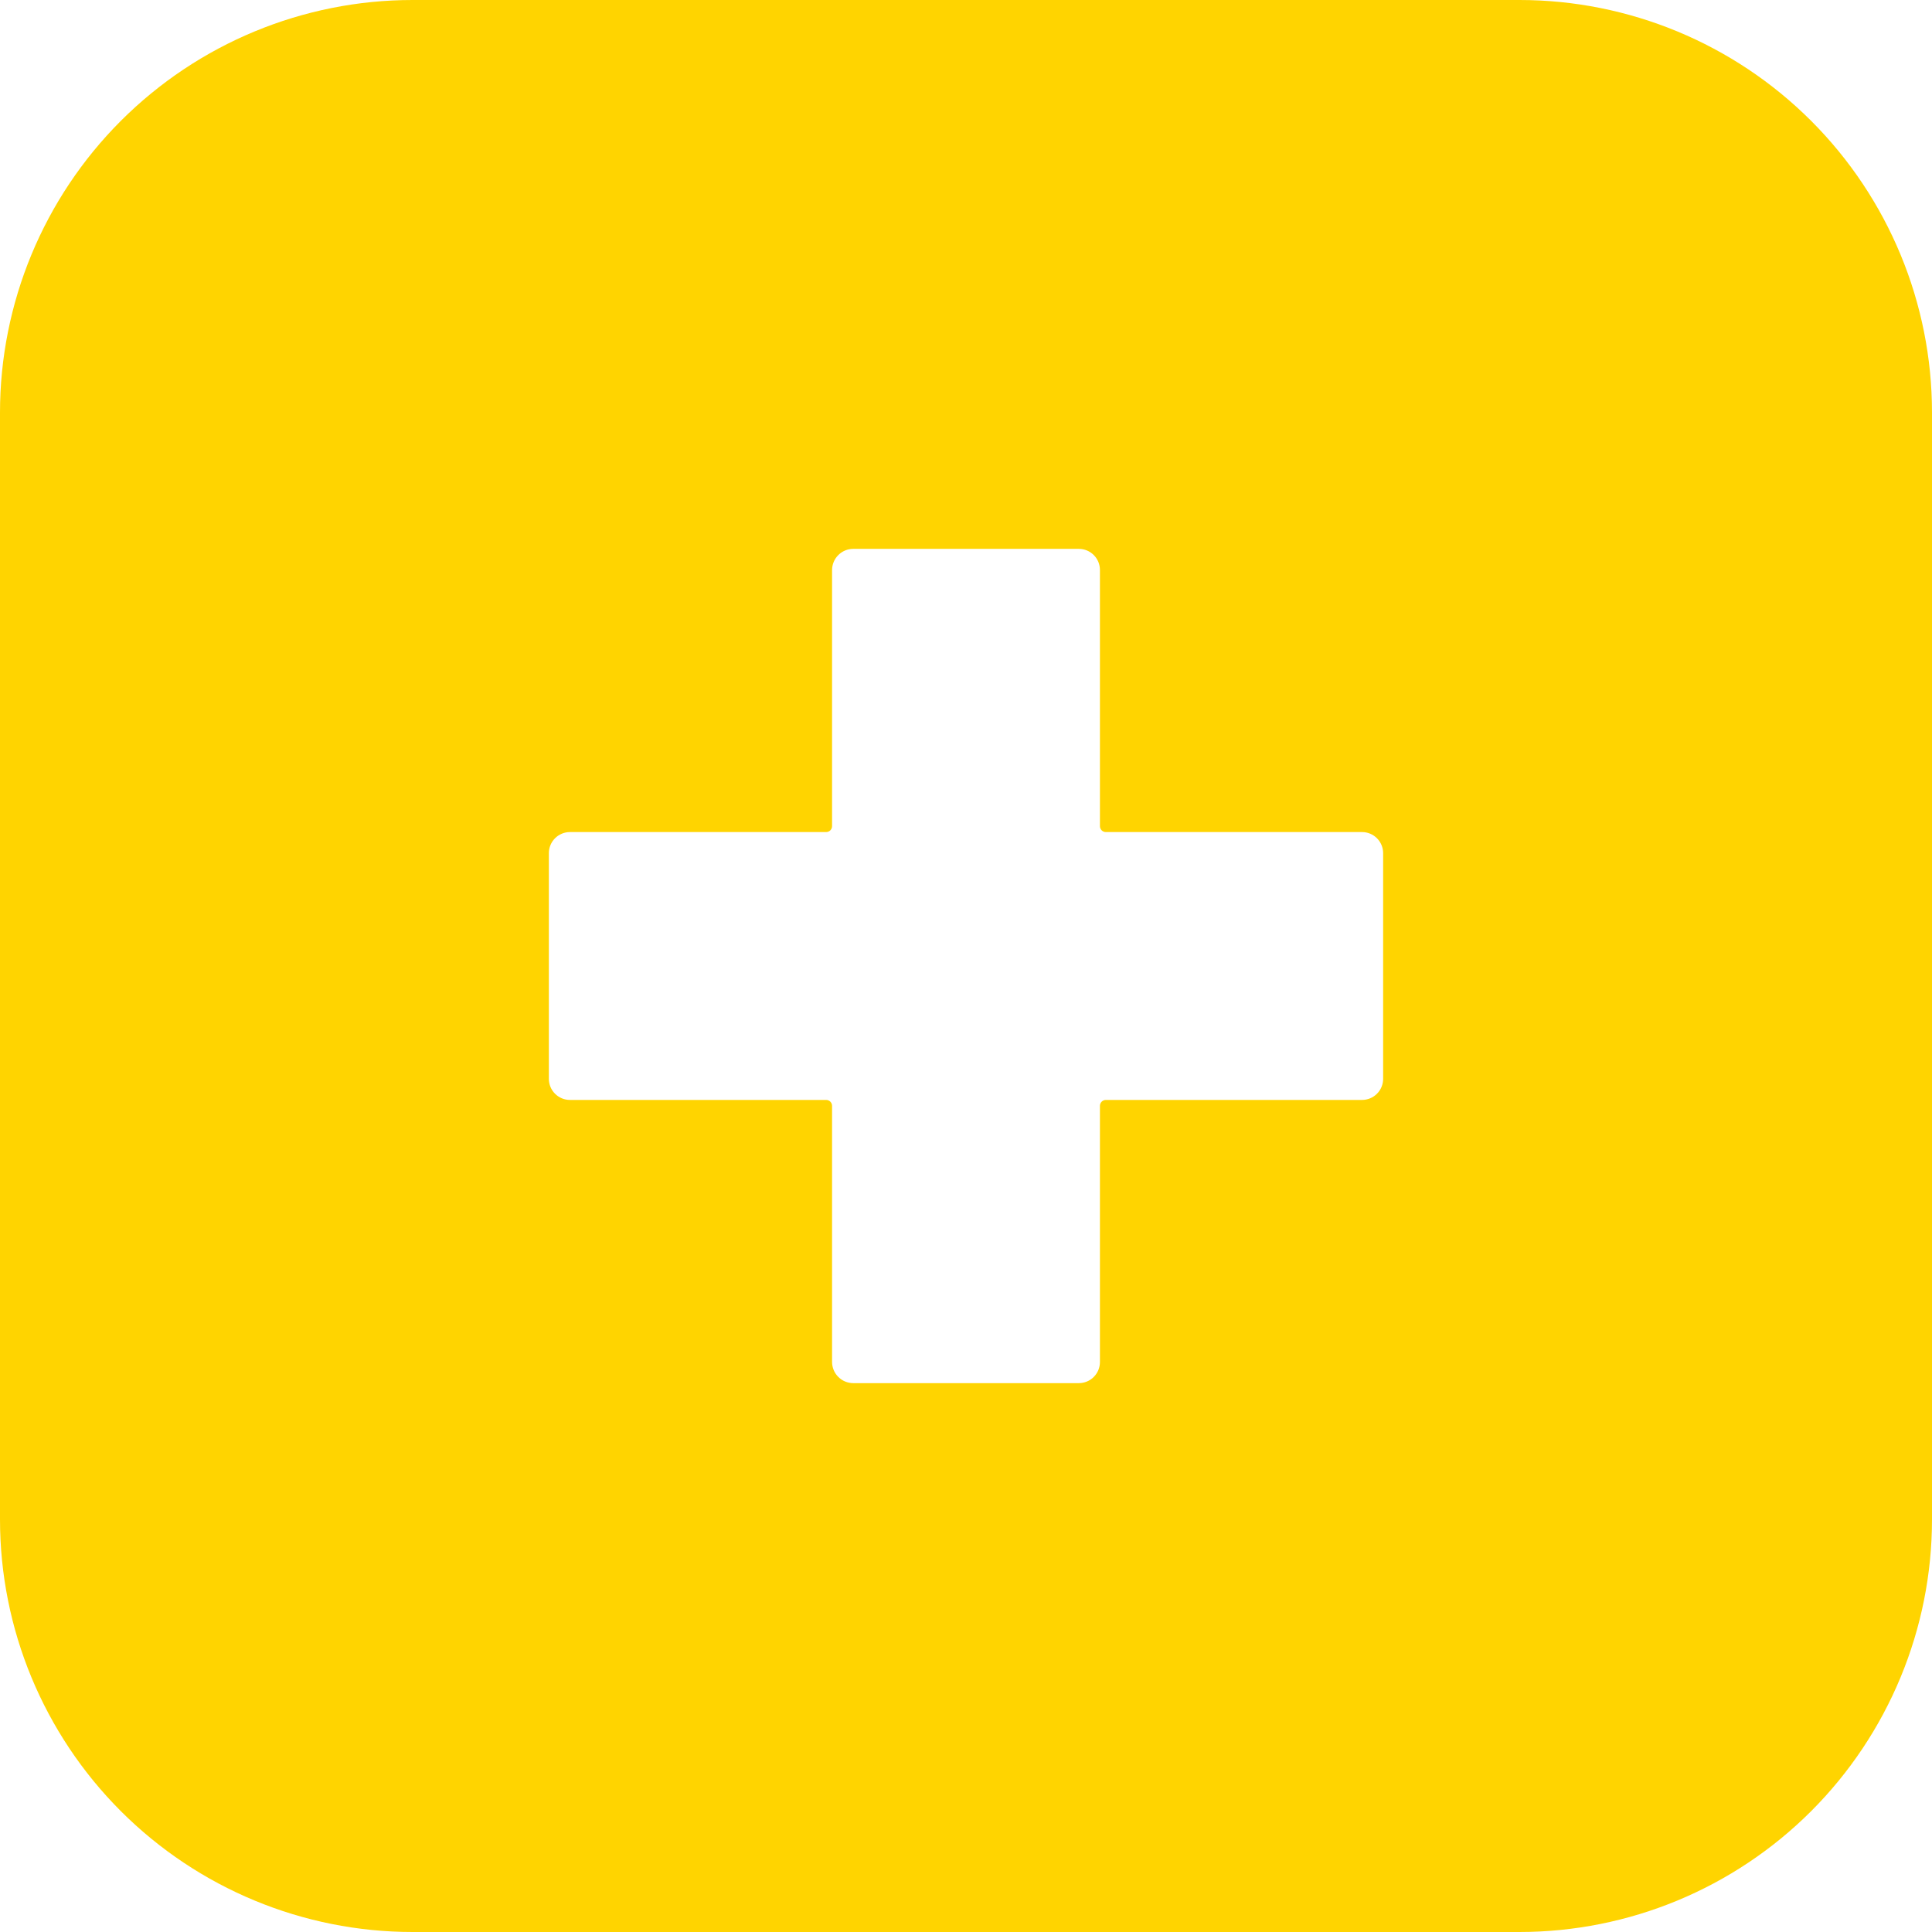 <svg width="87" height="87" viewBox="0 0 87 87" fill="none" xmlns="http://www.w3.org/2000/svg">
<g clip-path="url(#clip0_5_770)">
<path d="M68.424 0H18.576C13.65 0.001 8.926 1.959 5.442 5.442C1.959 8.926 0.001 13.65 0 18.576L0 68.424C0.001 73.35 1.959 78.074 5.442 81.558C8.926 85.041 13.65 86.999 18.576 87H68.424C73.35 86.999 78.074 85.041 81.558 81.558C85.041 78.074 86.999 73.35 87 68.424V18.576C86.999 13.65 85.041 8.926 81.558 5.442C78.074 1.959 73.35 0.001 68.424 0ZM62.284 48.582C62.284 48.833 62.184 49.075 62.006 49.253C61.828 49.431 61.587 49.531 61.335 49.531H49.798C49.727 49.531 49.659 49.559 49.609 49.609C49.559 49.659 49.531 49.727 49.531 49.798V61.335C49.531 61.587 49.431 61.828 49.253 62.006C49.075 62.184 48.833 62.284 48.582 62.284H38.423C38.171 62.284 37.929 62.184 37.751 62.006C37.572 61.829 37.471 61.587 37.469 61.335V49.798C37.469 49.727 37.441 49.659 37.391 49.609C37.341 49.559 37.273 49.531 37.202 49.531H25.665C25.413 49.531 25.172 49.431 24.994 49.253C24.816 49.075 24.716 48.833 24.716 48.582V38.418C24.716 38.167 24.816 37.925 24.994 37.747C25.172 37.569 25.413 37.469 25.665 37.469H37.202C37.273 37.469 37.341 37.441 37.391 37.391C37.441 37.341 37.469 37.273 37.469 37.202V25.665C37.471 25.413 37.572 25.171 37.751 24.994C37.929 24.816 38.171 24.716 38.423 24.716H48.582C48.833 24.716 49.075 24.816 49.253 24.994C49.431 25.172 49.531 25.413 49.531 25.665V37.202C49.531 37.273 49.559 37.341 49.609 37.391C49.659 37.441 49.727 37.469 49.798 37.469H61.335C61.587 37.469 61.828 37.569 62.006 37.747C62.184 37.925 62.284 38.167 62.284 38.418V48.582Z" fill="#FFD400"/>
</g>
<defs>
<clipPath id="clip0_5_770">
<rect width="87" height="87" fill="white"/>
</clipPath>
</defs>
</svg>
